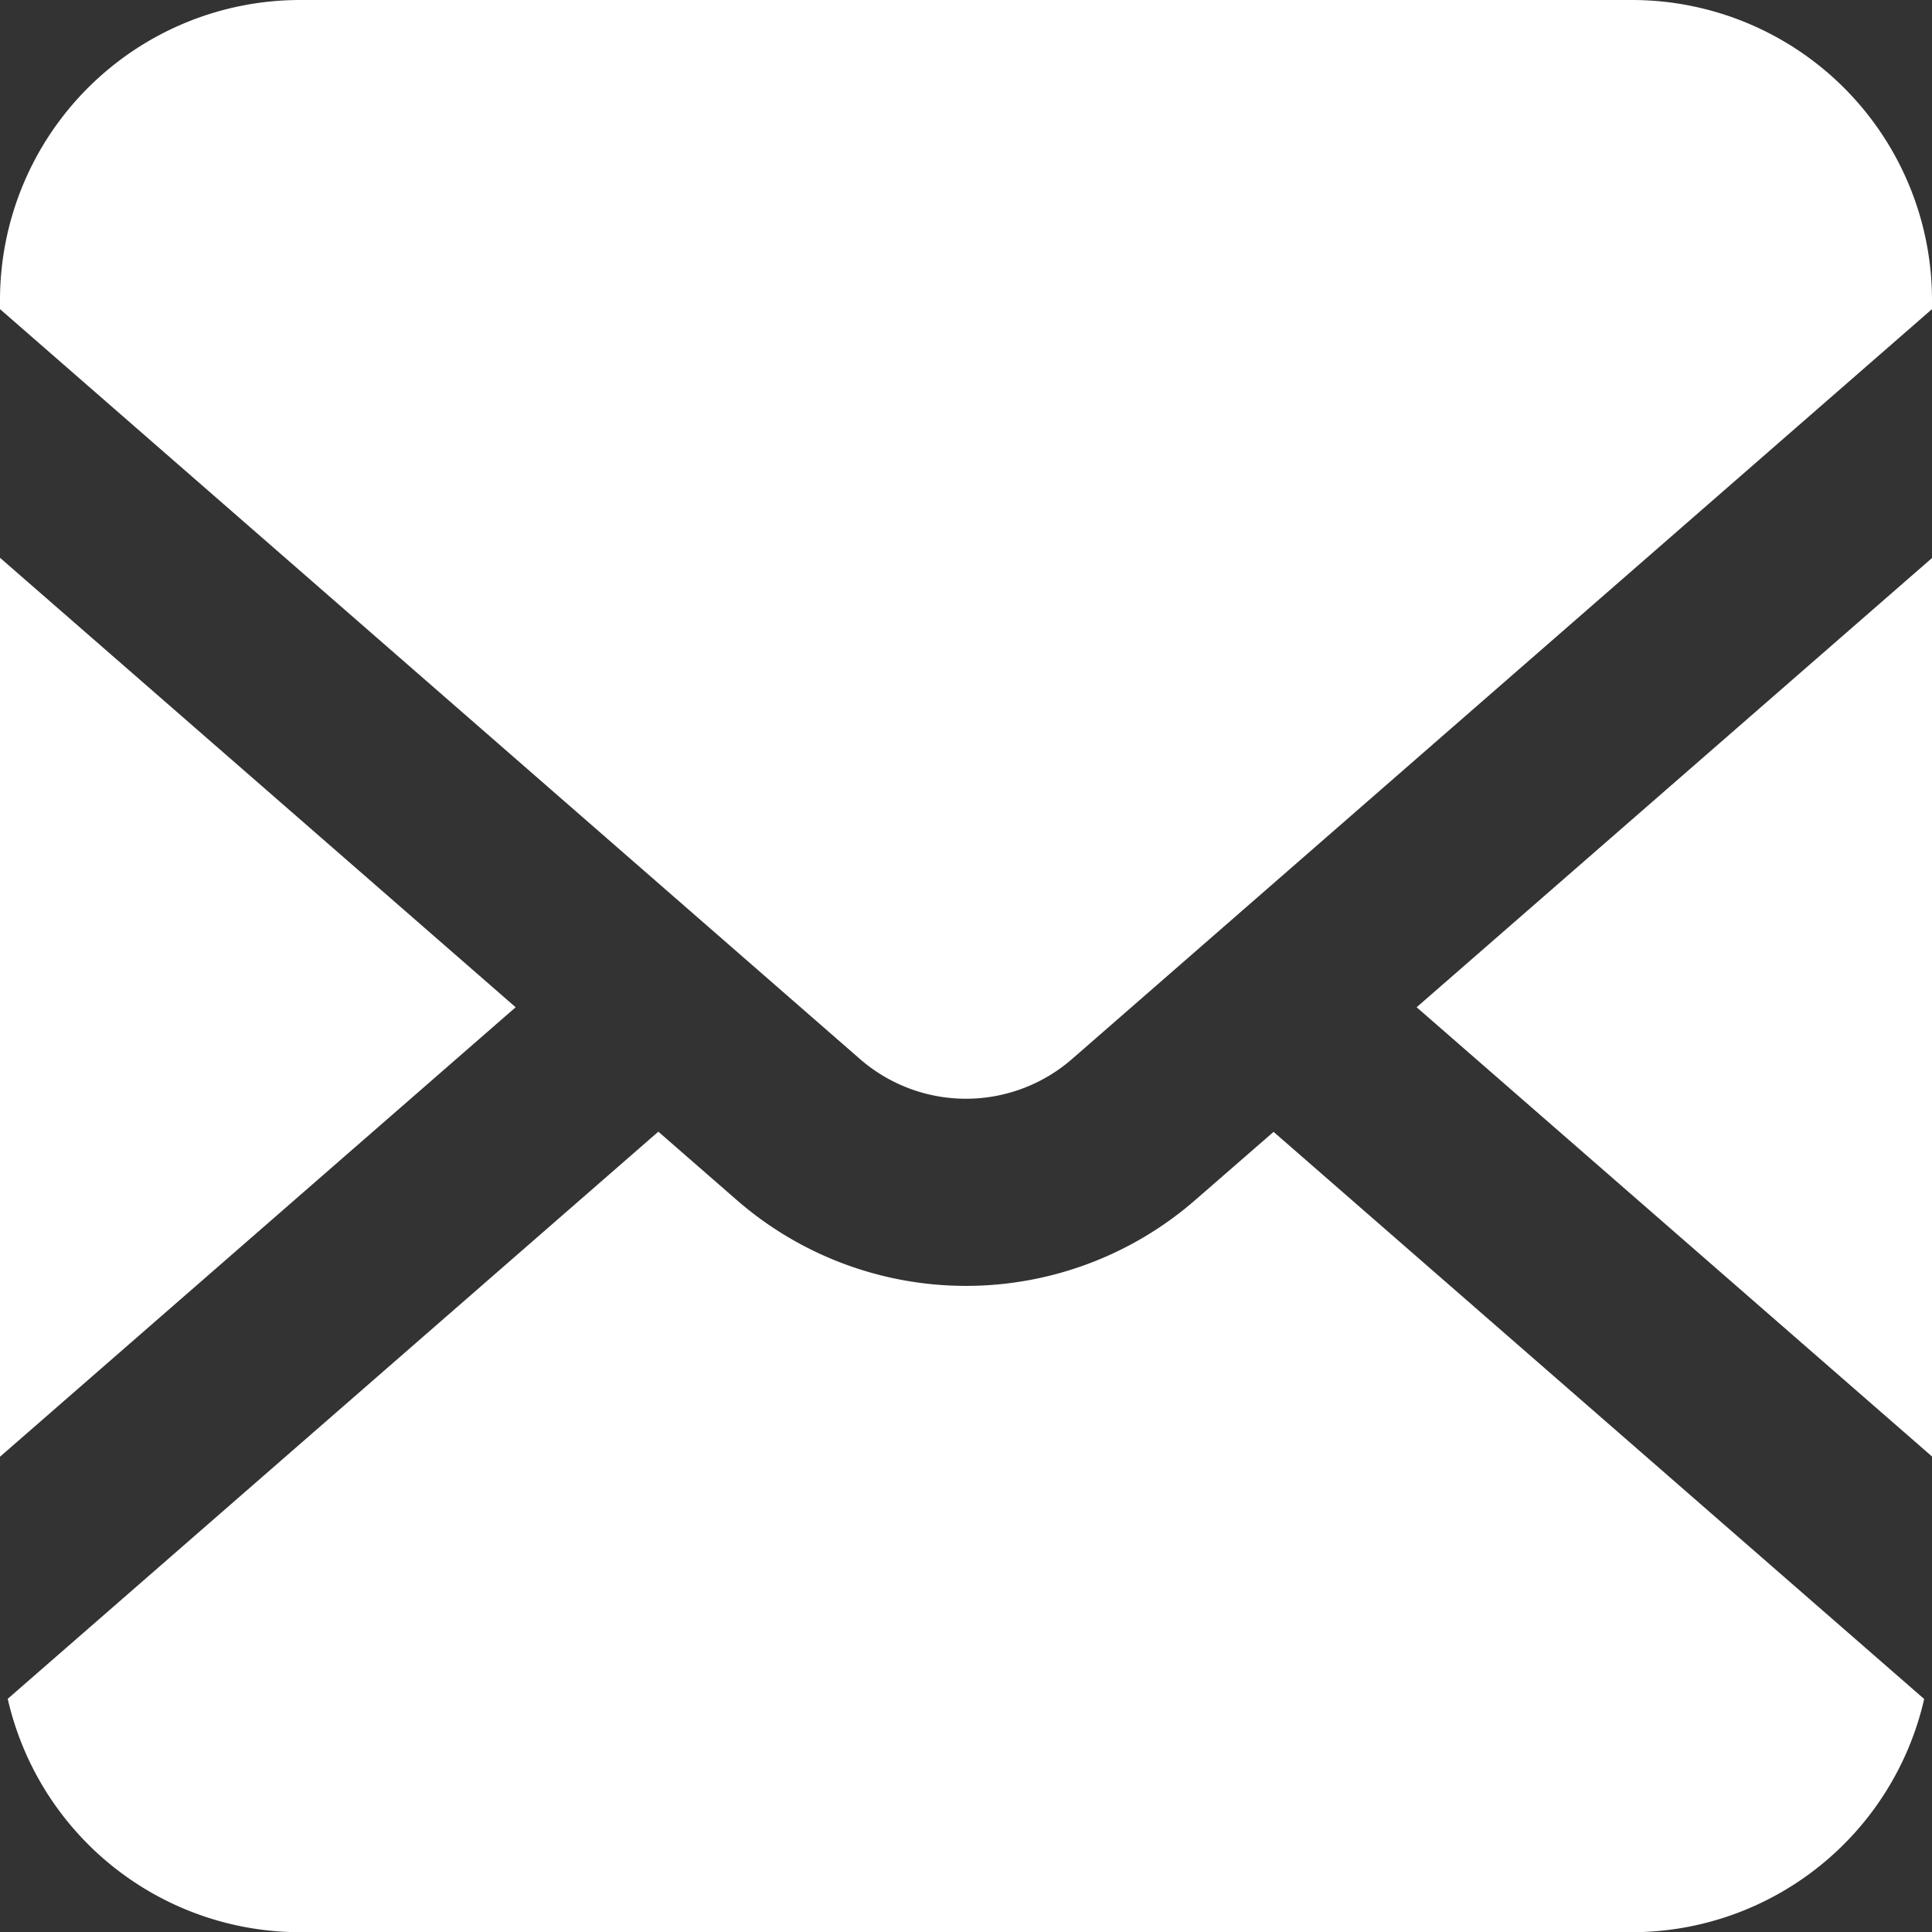 <svg id="mail-15-svgrepo-com_1_" data-name="mail-15-svgrepo-com (1)" xmlns="http://www.w3.org/2000/svg" width="20" height="20" viewBox="0 0 20 20">
  <rect x="0" y="0" width="20" height="20" fill="#333333" stroke="none"/>
  <path id="Tracé_176" data-name="Tracé 176" d="M380.7,157.122v-9.306l-5.338,4.653Z" transform="translate(-360.697 -142.042)" fill="#fff"/>
  <path id="Tracé_177" data-name="Tracé 177" d="M16.893,0H3.107A3.107,3.107,0,0,0,0,3.107V3.2l8.9,7.761a1.671,1.671,0,0,0,2.2,0L20,3.2V3.107A3.107,3.107,0,0,0,16.893,0Z" fill="#fff"/>
  <path id="Tracé_178" data-name="Tracé 178" d="M14.353,300.62a3.613,3.613,0,0,1-4.748,0l-.811-.707-6.735,5.871A3.106,3.106,0,0,0,5.085,308.2H18.872a3.106,3.106,0,0,0,3.026-2.414l-6.735-5.871Z" transform="translate(-1.979 -288.198)" fill="#fff"/>
  <path id="Tracé_179" data-name="Tracé 179" d="M0,147.816v9.306l5.338-4.653Z" transform="translate(0 -142.042)" fill="#fff"/>
</svg>
